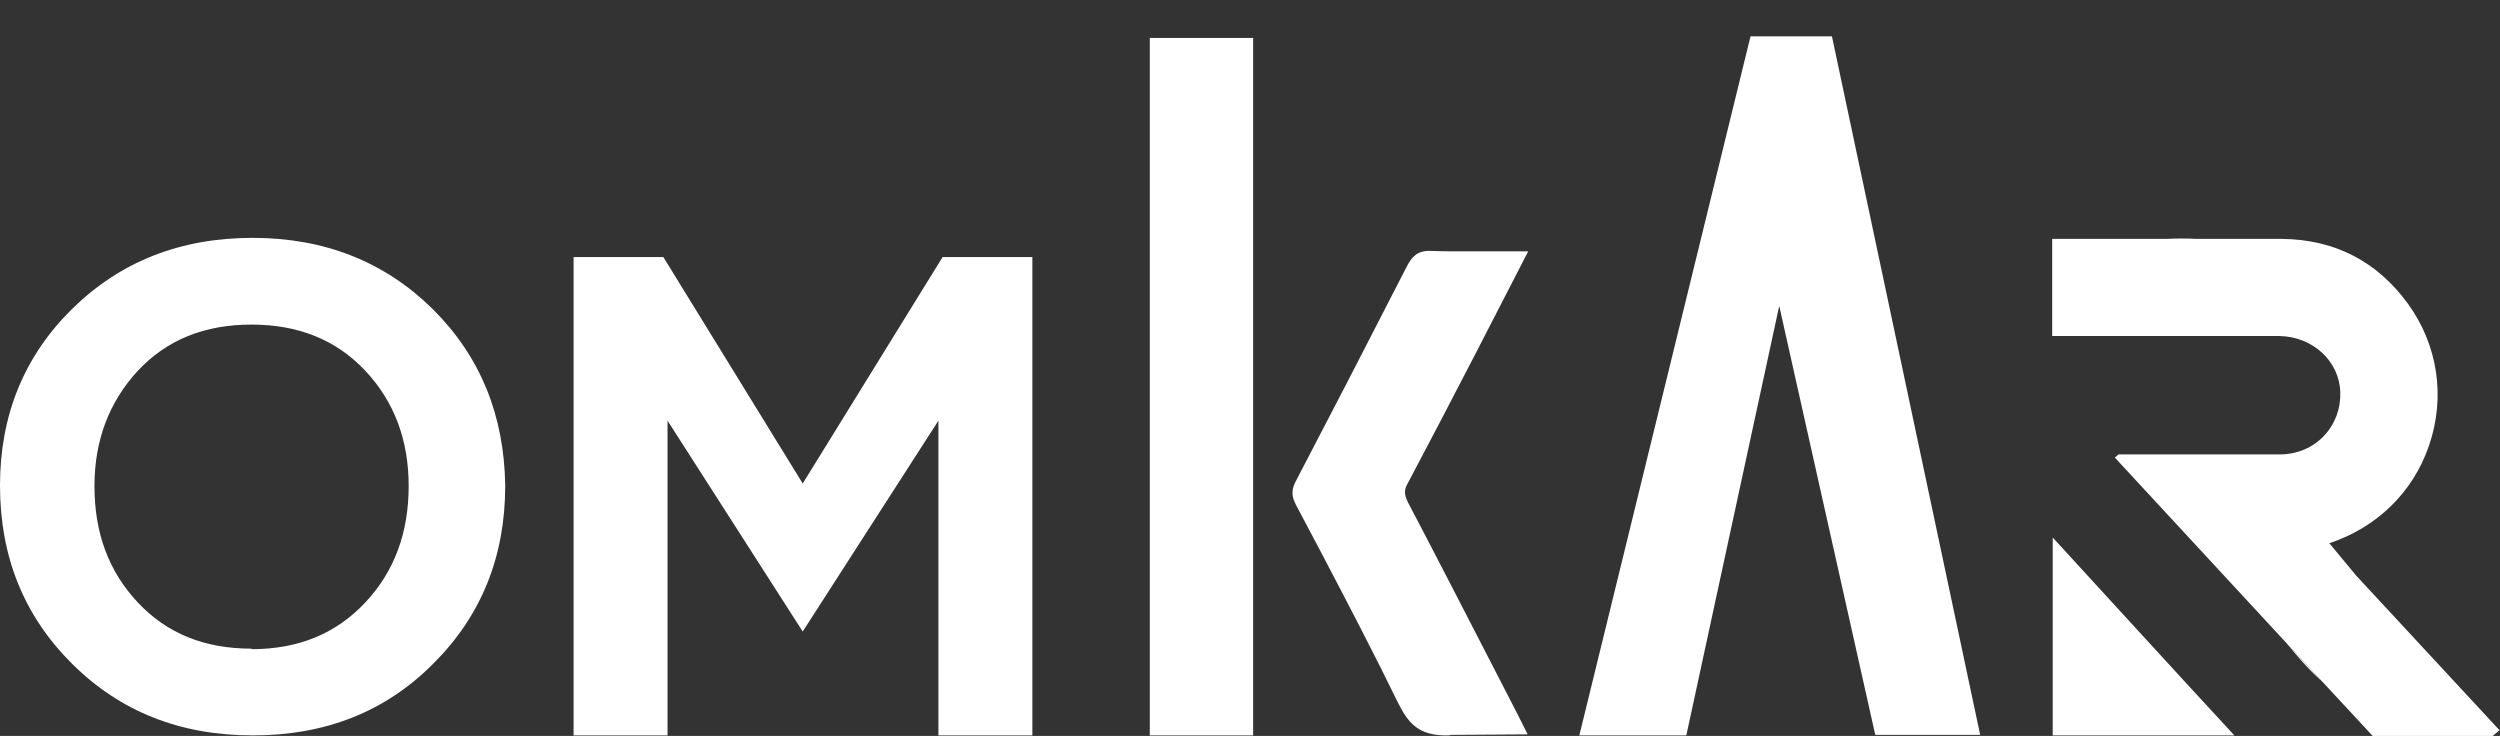 <svg width="479" height="141" viewBox="0 0 479 141" fill="none" xmlns="http://www.w3.org/2000/svg">
<rect x="0" y="0" width="479" height="141" fill="#333333" stroke="none"/>
<path d="M420.7 45.673H403.5H415.3C417.1 45.574 418.9 45.574 420.7 45.673Z" fill="white"/>
<path d="M82.9 59.206C73.7 50.151 62.2 45.574 48.4 45.574C34.5 45.574 23 50.151 13.8 59.206C4.6 68.261 0 79.605 0 93.038C0 106.67 4.6 118.014 13.8 127.169C23 136.323 34.5 140.9 48.4 140.9H48.5C62.4 140.9 73.9 136.323 83 127.169C92.2 118.014 96.8 106.67 96.8 93.038C96.6 79.605 92.1 68.361 82.9 59.206ZM70 115.427C64.4 121.397 57.2 124.382 48.2 124.382V124.283C39.2 124.283 32 121.397 26.4 115.427C20.8 109.457 18.1 102.093 18.1 93.138C18.1 84.381 20.9 77.018 26.4 71.047C32 65.077 39.2 62.191 48.2 62.191C57.1 62.191 64.4 65.077 70 71.047C75.6 77.018 78.3 84.381 78.3 93.138C78.3 101.994 75.6 109.457 70 115.427Z" fill="white"/>
<path d="M180.6 49.255L153.8 92.64L127.1 49.255H109.9V140.9H127.9V80.6L153.8 120.999L179.8 80.6V140.9H197.8V49.255H180.6Z" fill="white"/>
<path d="M302.6 140.9H323.1L340.9 58.609L359.3 140.801H379.4L351 6.965H335.4L302.6 140.9Z" fill="white"/>
<path d="M428.1 140.9H393.3V102.989C405.1 115.825 416.4 128.263 428.1 140.9Z" fill="white"/>
<path d="M220.3 140.9C220.3 99.705 220.3 48.459 220.3 7.264C226.9 7.264 233.5 7.264 240.1 7.264C240.1 48.459 240.1 99.606 240.1 140.9C233.5 140.9 226.9 140.9 220.3 140.9Z" fill="white"/>
<path d="M277.1 140.901C271.9 140.901 269.9 138.711 267.9 134.731C263.2 125.079 258.2 115.526 253.3 106.173C251.6 102.989 250 99.904 248.3 96.72C247.6 95.327 247.3 94.133 248.2 92.342C254.7 79.903 261.5 66.769 269.6 50.947C270.5 49.255 271.5 48.061 273.9 48.061C276.2 48.161 278.3 48.161 280.4 48.161H292.8L282.4 68.361C278.2 76.52 273.9 84.68 269.6 92.839C269 93.934 269.1 94.829 269.7 96.123C275.4 106.969 281 117.915 286.6 128.761L290.8 136.92C291 137.318 292.7 140.701 292.7 140.701L278 140.801C277.8 140.9 277.4 140.901 277.1 140.901Z" fill="white"/>
<path d="M445 130.651C443.2 129.059 441.5 127.268 439.9 125.377C439.2 124.581 438.5 123.686 437.8 122.89L445 130.651Z" fill="white"/>
<path d="M478.9 139.905L477.6 141H454.6L445 130.651L437.8 122.89L437.6 122.691L405.2 87.665L405.9 87.068H436.8C440.1 87.068 443.1 85.774 445.2 83.585C447.4 81.296 448.5 78.311 448.4 75.127C448.2 69.157 443.1 64.48 436.7 64.38H393.2V45.773H420.6C423 45.773 425.5 45.773 427.9 45.773C429.8 45.773 431.7 45.773 433.6 45.773C434.8 45.773 436 45.773 437.2 45.773C447.3 45.872 455.4 50.051 461.3 58.111C467.1 66.072 468.6 76.022 465.4 85.376C462.3 94.431 455.3 101.098 446.3 104.083L451.5 110.352L451.6 110.452L478.9 139.905Z" fill="white"/>
</svg>
